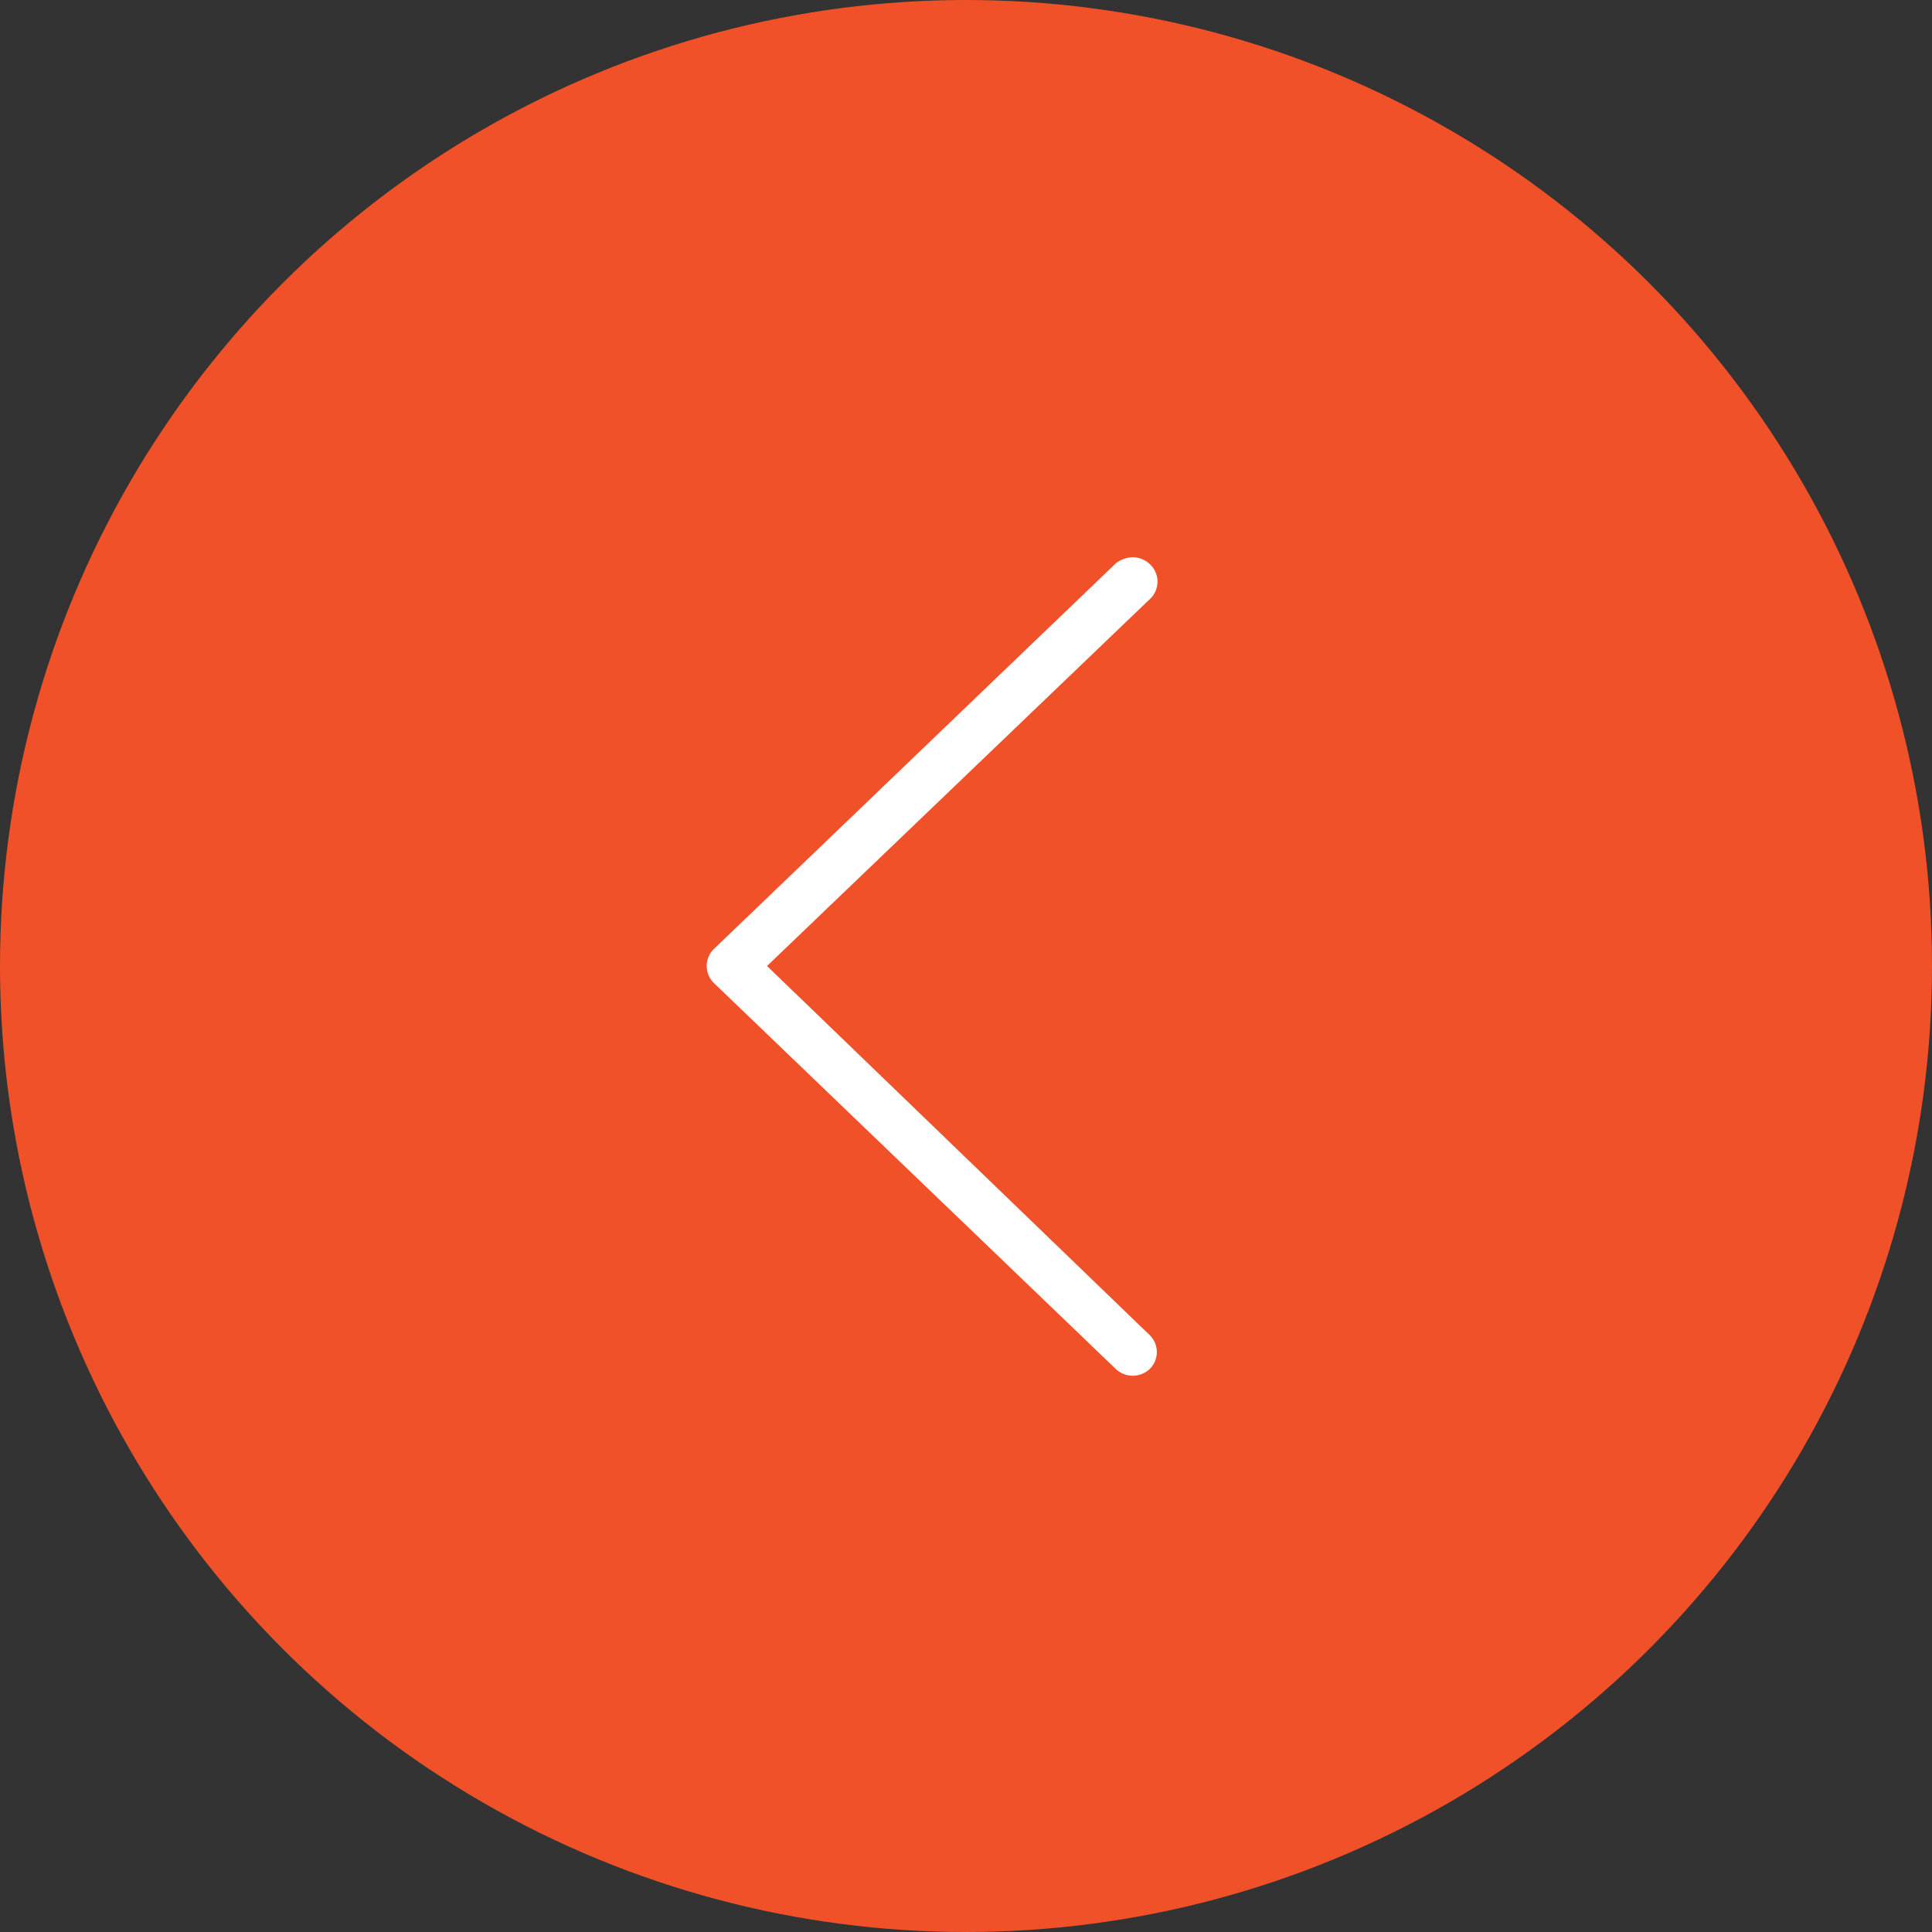 <svg xmlns="http://www.w3.org/2000/svg" viewBox="0 0 57 57"><rect x="0" y="0" width="57" height="57" fill="#333333" stroke="none"/><defs><style>.cls-1{fill:#f05128;}.cls-2{fill:#fff;}</style></defs><title>left arrow</title><g id="Layer_2" data-name="Layer 2"><g id="Layer_1-2" data-name="Layer 1"><circle class="cls-1" cx="28.5" cy="28.5" r="28.5"/><path class="cls-2" d="M32.92,40.39a.73.73,0,0,0,1,0,.7.7,0,0,0,0-1L22.63,28.5,33.94,17.66a.7.7,0,0,0,0-1,.74.74,0,0,0-.51-.22.87.87,0,0,0-.51.18L21.06,28a.7.7,0,0,0,0,1Z"/></g></g></svg>